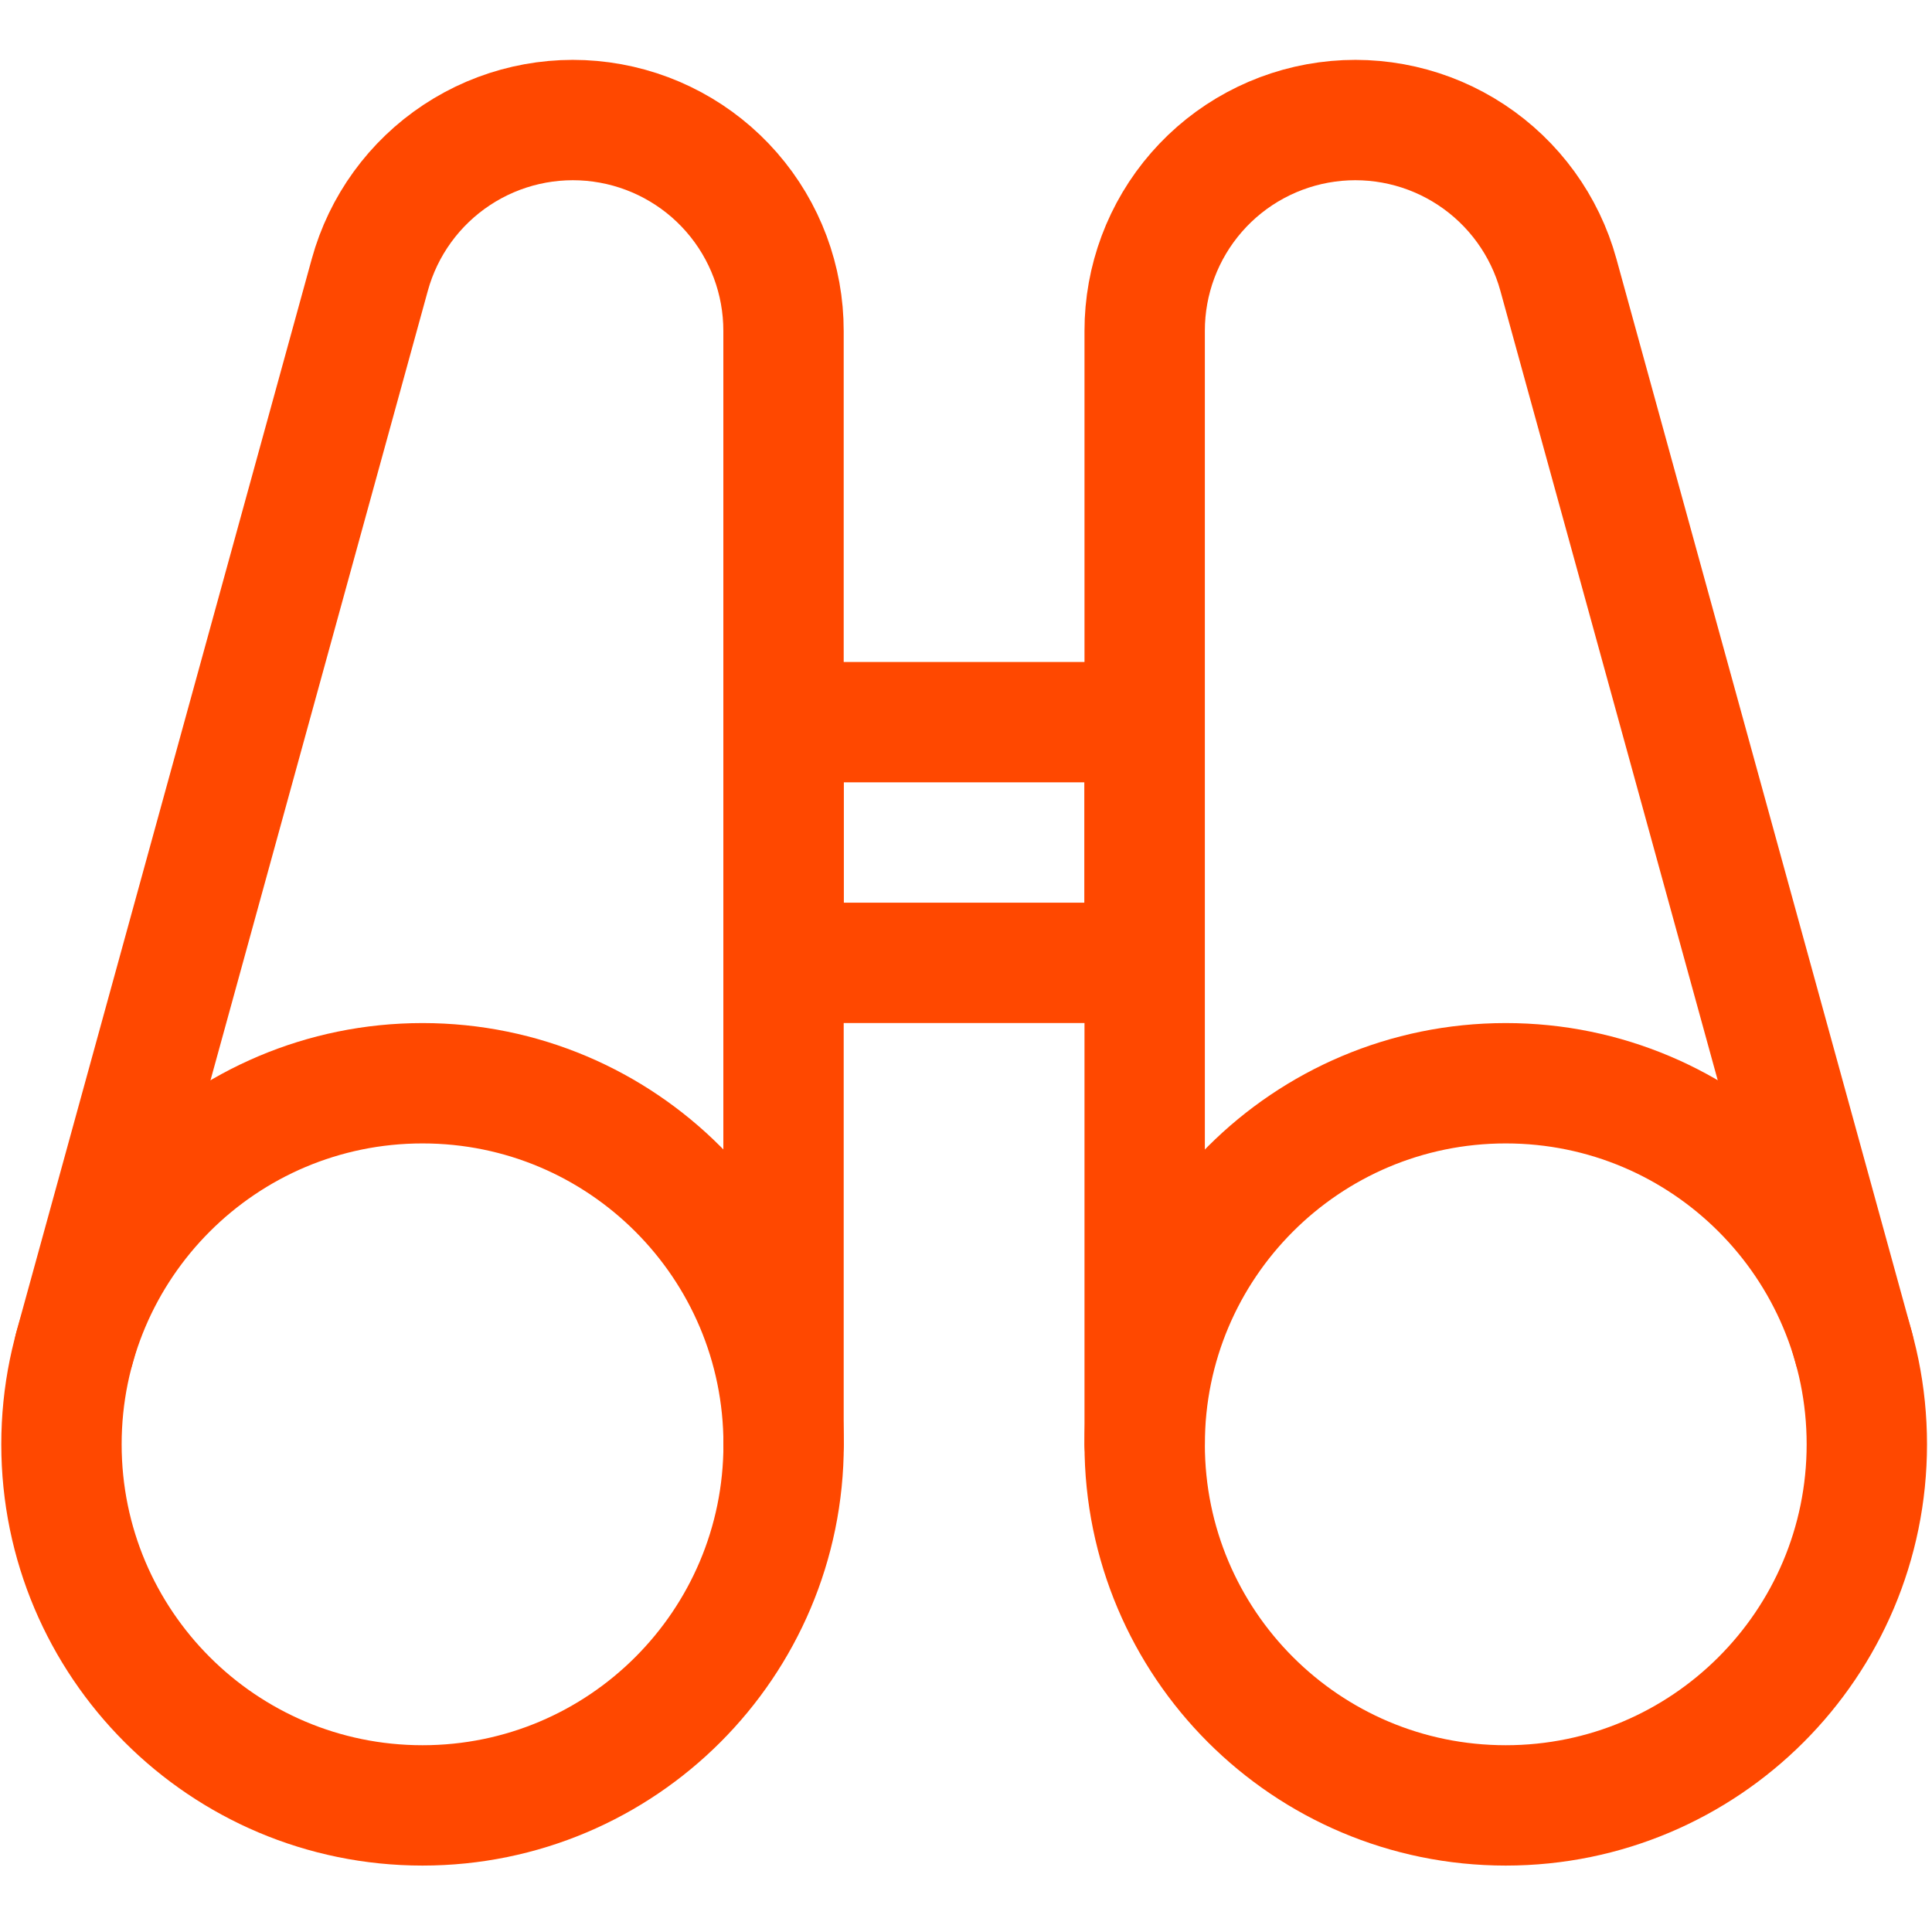 <svg width="108" height="108" viewBox="0 0 108 108" fill="none" xmlns="http://www.w3.org/2000/svg">
<g clip-path="url(#clip0_6384_910)">
<path d="M23.62 100.923C34.768 100.923 43.805 91.886 43.805 80.738C43.805 69.591 34.768 60.554 23.62 60.554C12.473 60.554 3.436 69.591 3.436 80.738C3.436 91.886 12.473 100.923 23.62 100.923Z" stroke="#FF4800" stroke-width="6.728" stroke-linecap="round" stroke-linejoin="round"/>
<path d="M43.799 80.738V18.503C43.803 15.651 42.773 12.895 40.899 10.746C39.025 8.597 36.434 7.202 33.609 6.818C30.784 6.434 27.915 7.089 25.536 8.661C23.157 10.232 21.428 12.614 20.672 15.363L4.152 75.378" stroke="#FF4800" stroke-width="6.728" stroke-linecap="round" stroke-linejoin="round"/>
<path d="M84.173 100.923C95.32 100.923 104.357 91.886 104.357 80.738C104.357 69.591 95.32 60.554 84.173 60.554C73.025 60.554 63.988 69.591 63.988 80.738C63.988 91.886 73.025 100.923 84.173 100.923Z" stroke="#FF4800" stroke-width="6.728" stroke-linecap="round" stroke-linejoin="round"/>
<path d="M63.988 80.738V18.503C63.984 15.651 65.015 12.895 66.889 10.746C68.763 8.597 71.353 7.202 74.179 6.818C77.004 6.434 79.873 7.089 82.252 8.661C84.631 10.232 86.359 12.614 87.115 15.363L103.635 75.365" stroke="#FF4800" stroke-width="6.728" stroke-linecap="round" stroke-linejoin="round"/>
<path d="M63.985 40.369H43.801V53.825H63.985V40.369Z" stroke="#FF4800" stroke-width="6.728" stroke-linecap="round" stroke-linejoin="round"/>
</g>
<defs>
<clipPath id="clip0_6384_910">
<rect width="107.651" height="107.651" fill="white" transform="translate(0.072)"/>
</clipPath>
</defs>
</svg>
